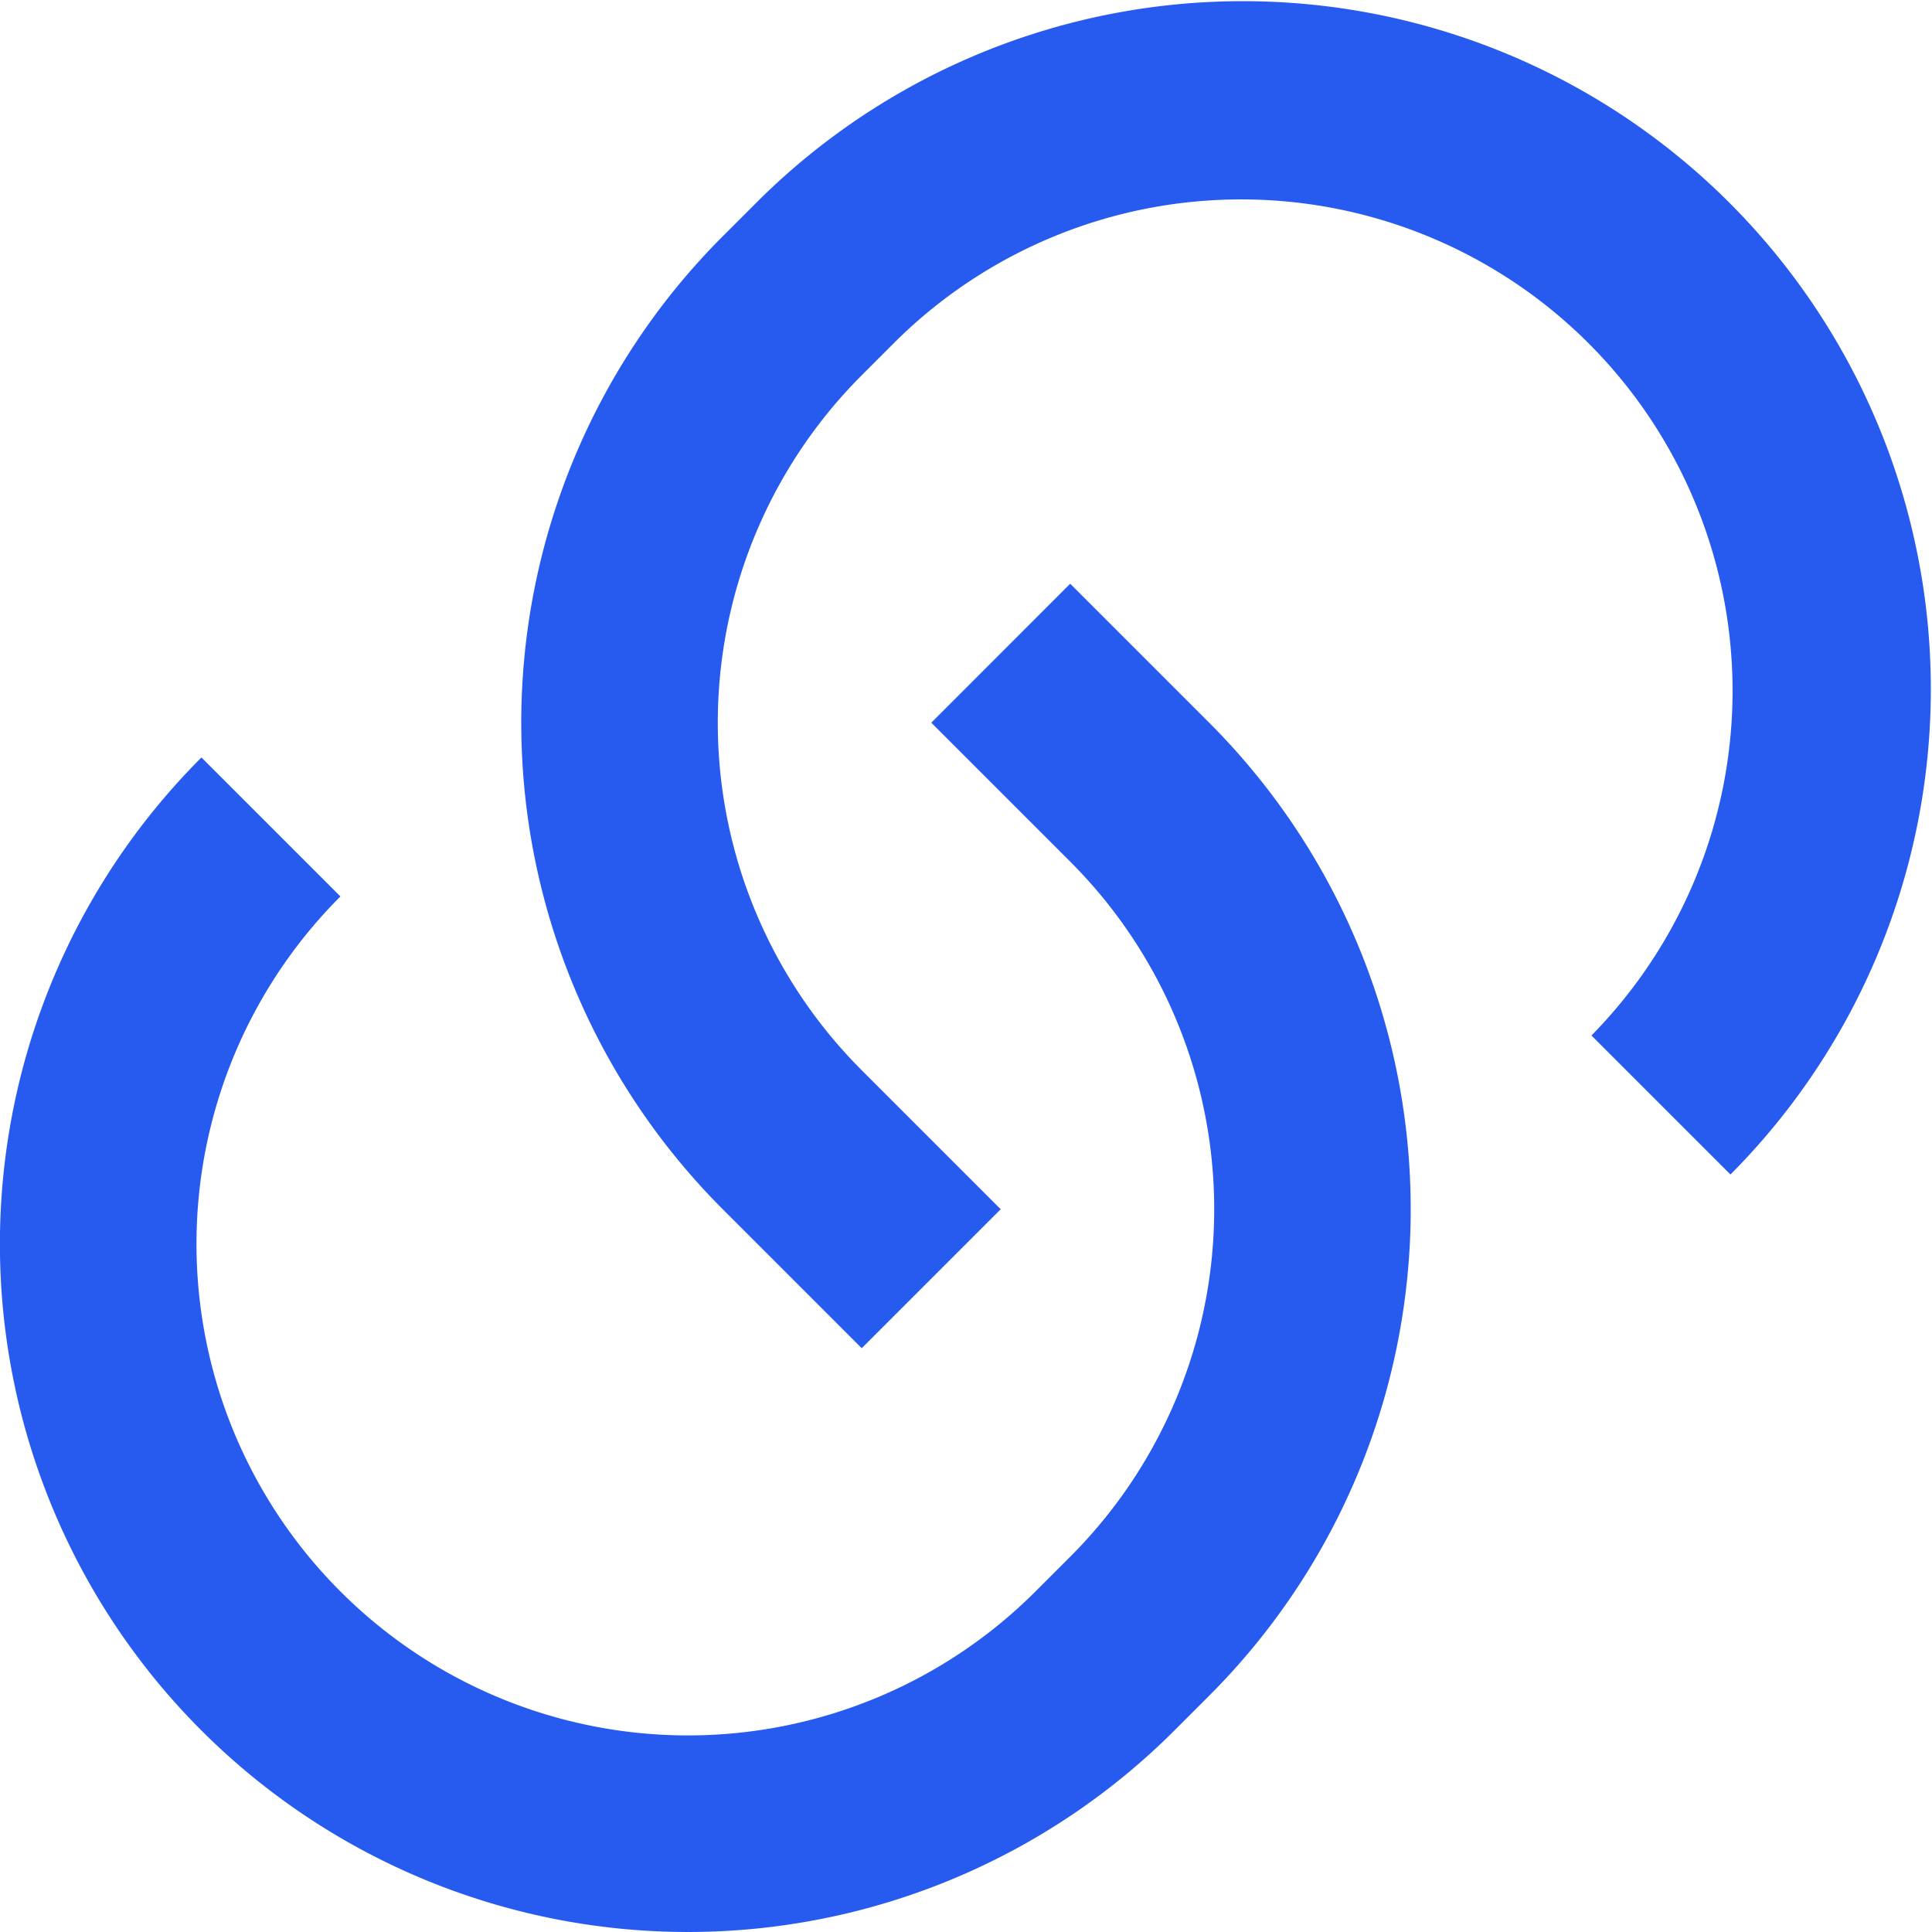 <svg xmlns="http://www.w3.org/2000/svg" width="30" height="30" viewBox="0 0 30 30">
  <path id="Path_10409" data-name="Path 10409" d="M18.79,11.236l2.158,2.158a10.683,10.683,0,0,1,0,15.109l-.54.54A10.683,10.683,0,0,1,5.3,13.934l2.158,2.158A7.631,7.631,0,0,0,18.251,26.884l.54-.54a7.631,7.631,0,0,0,0-10.792l-2.158-2.158Zm10.252,9.173-2.158-2.158A7.631,7.631,0,0,0,16.093,7.459l-.54.54a7.631,7.631,0,0,0,0,10.792l2.158,2.158-2.158,2.158-2.158-2.158a10.683,10.683,0,0,1,0-15.108l.54-.54A10.683,10.683,0,0,1,29.043,20.409Z" transform="translate(-2.172 -2.172)" fill="#275bf0"/>
</svg>
